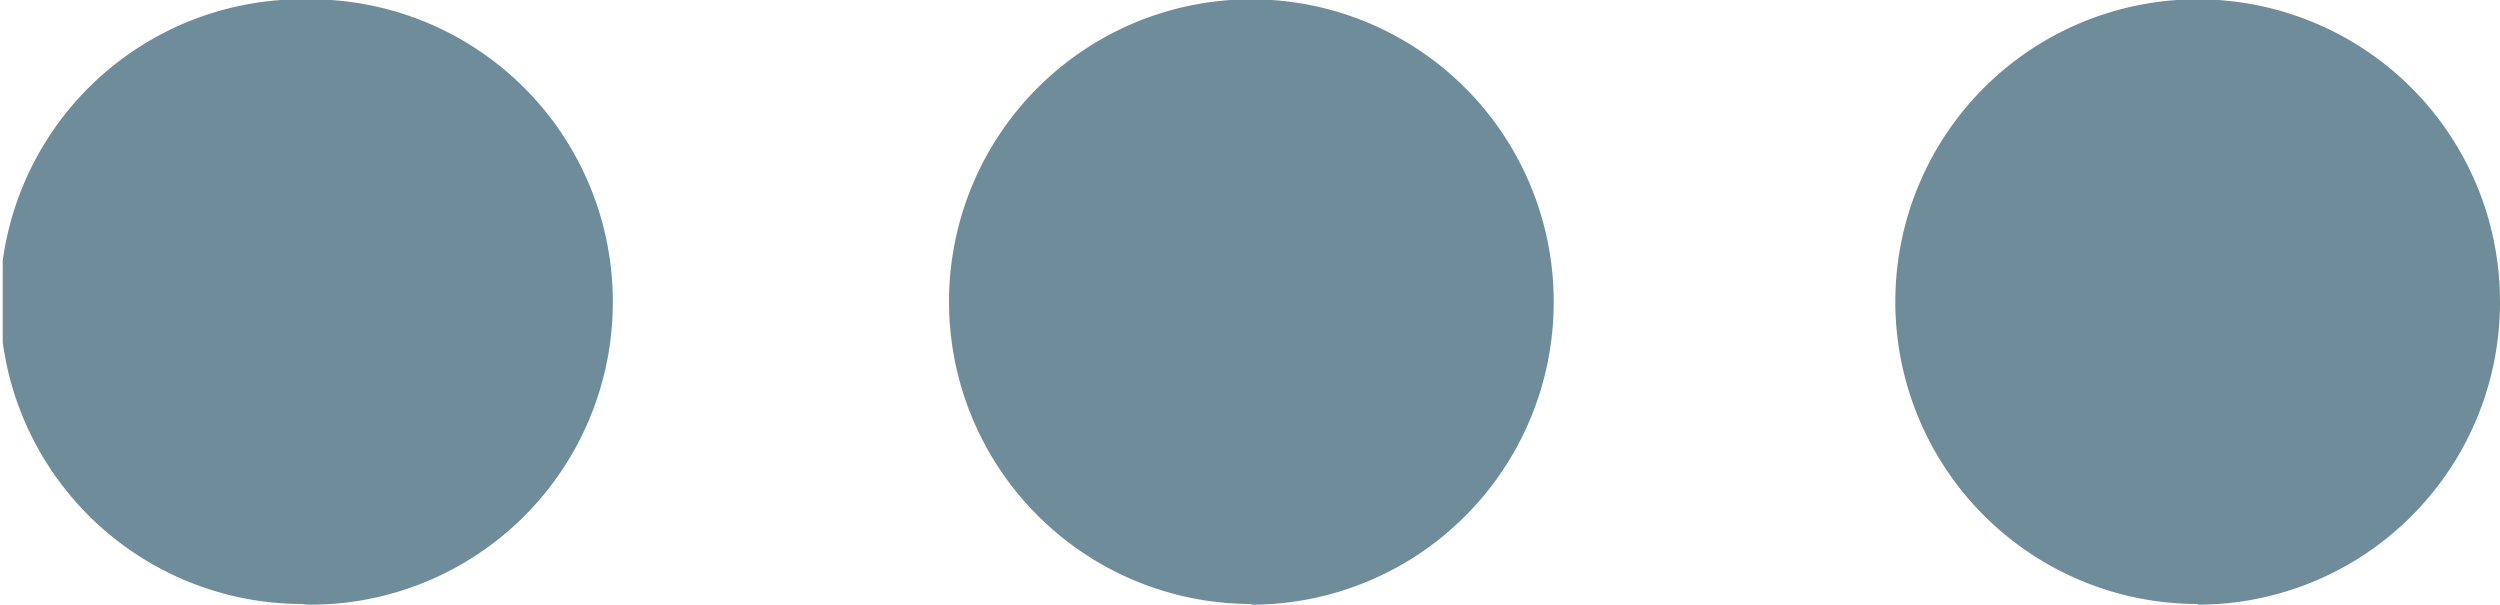 <svg id="three-colours-svg" data-name="07f66a28-f62c-4aec-874d-c006e50768b3" xmlns="http://www.w3.org/2000/svg" xmlns:xlink="http://www.w3.org/1999/xlink" width="36.88" height="8.92" viewBox="0 0 36.88 8.92"><defs><clipPath id="fd05e17b-16cd-4ad7-a6ce-1965adc7b4f4" transform="translate(-76.46 -64.01)"><rect x="76.5" y="64" width="36.85" height="8.93" fill="none"/></clipPath></defs><title>icon-three-dots</title><g clip-path="url(#fd05e17b-16cd-4ad7-a6ce-1965adc7b4f4)"><path d="M81,72.93a4.46,4.46,0,0,0,4.5-4.42v0A4.46,4.46,0,0,0,81,64h0a4.46,4.46,0,0,0-4.54,4.38s0,0.05,0,.08a4.46,4.46,0,0,0,4.46,4.46h0" transform="translate(-76.46 -64.01)" fill="#6e8c99"/><path d="M94.92,72.93a4.46,4.46,0,0,0,4.46-4.46h0A4.46,4.46,0,0,0,94.92,64h0a4.46,4.46,0,0,0-4.46,4.46h0a4.46,4.46,0,0,0,4.46,4.46h0" transform="translate(-76.46 -64.01)" fill="#6e8c99"/><path d="M108.88,72.93a4.46,4.46,0,0,0,4.46-4.46h0A4.46,4.46,0,0,0,108.88,64h0a4.46,4.46,0,0,0,0,8.92h0" transform="translate(-76.46 -64.01)" fill="#6e8c99"/></g></svg>